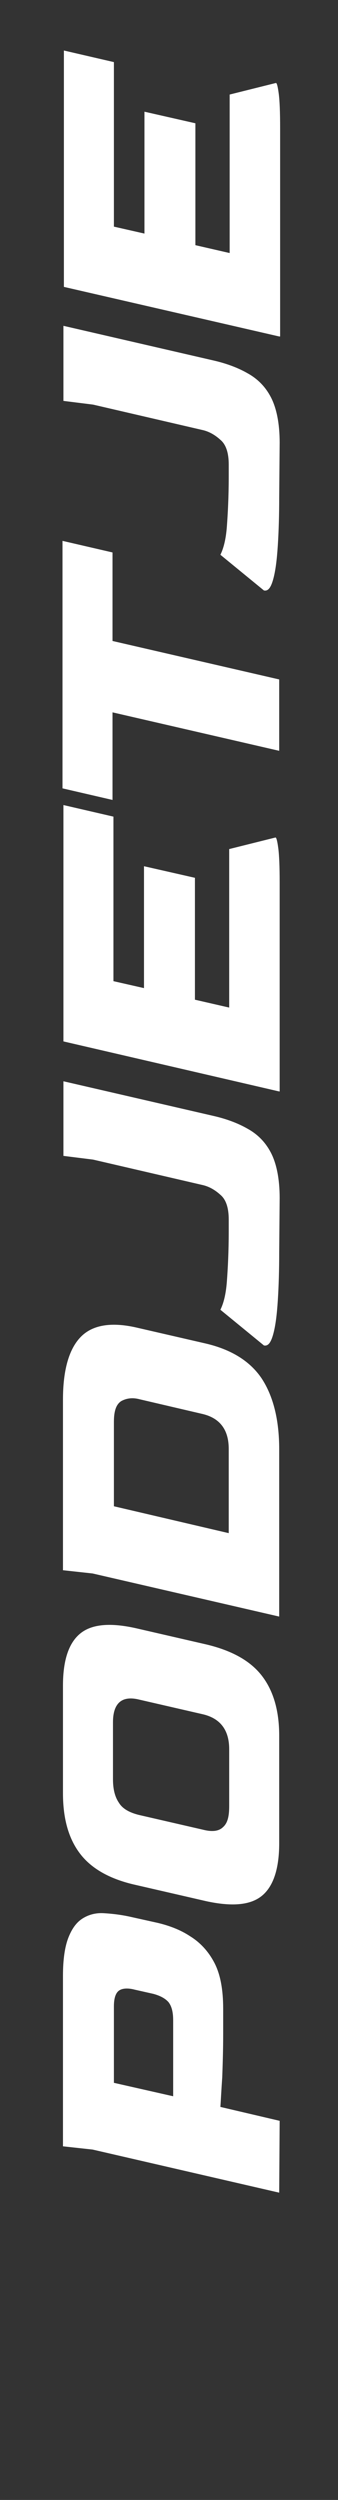 <?xml version="1.0" encoding="utf-8"?>
<!-- Generator: Adobe Illustrator 26.3.1, SVG Export Plug-In . SVG Version: 6.00 Build 0)  -->
<svg version="1.1" id="Layer_1" xmlns="http://www.w3.org/2000/svg" xmlns:xlink="http://www.w3.org/1999/xlink" x="0px" y="0px"
	 width="73px" height="539.4px" viewBox="0 0 73 539.4" style="enable-background:new 0 0 73 539.4;" xml:space="preserve">
<rect x="0" y="0" width="73" height="539.4" fill="#333333" stroke="none"/>
<style type="text/css">
	.st0{enable-background:new    ;}
	.st1{fill:#FFFFFF;}
	.st2{fill:none;}
</style>
<g class="st0">
	<path class="st1" d="M60.3,473.1L20,463.8l-6.4-0.7v-36.8c0-3.5,0.4-6.3,1.2-8.3c0.8-2,1.8-3.3,3.1-4.1c1.3-0.8,2.8-1.2,4.5-1.1
		s3.5,0.3,5.4,0.7l6.3,1.4c2.5,0.6,4.9,1.5,7,2.9c2.1,1.3,3.9,3.2,5.2,5.7c1.3,2.5,1.9,5.8,1.9,9.9v5.5c0,3.3-0.1,6.4-0.2,9.3
		c-0.2,2.8-0.3,5-0.4,6.4l12.8,3L60.3,473.1L60.3,473.1z M37.4,452.3v-16.4c0-1.7-0.3-3-1-3.9c-0.7-0.8-1.8-1.4-3.3-1.8l-4-0.9
		c-1.5-0.4-2.7-0.3-3.4,0.2c-0.7,0.5-1.1,1.6-1.1,3.4v16.5L37.4,452.3z"/>
	<path class="st1" d="M60.3,397.7c0,5.6-1.3,9.4-3.8,11.4s-6.5,2.3-12,1.1l-15.2-3.5c-5.4-1.2-9.4-3.4-11.9-6.6s-3.8-7.5-3.8-13.2
		v-23.2c0-5.6,1.3-9.3,3.8-11.3s6.5-2.3,11.9-1.1l15.2,3.5c5.5,1.3,9.5,3.5,12,6.7s3.8,7.5,3.8,13V397.7z M49.5,389.7v-12.3
		c0-4.1-1.9-6.6-5.6-7.5L30,366.7c-3.7-0.9-5.6,0.8-5.6,4.9v12.3c0,2.1,0.4,3.8,1.3,5.1c0.8,1.3,2.3,2.1,4.3,2.6l13.9,3.2
		c2,0.5,3.4,0.3,4.3-0.6C49.2,393.3,49.5,391.8,49.5,389.7z"/>
	<path class="st1" d="M60.3,348.8L20,339.5l-6.4-0.7V302c0-6.4,1.3-10.9,3.8-13.5s6.5-3.3,11.9-2.1l15.2,3.5c5.5,1.3,9.5,3.8,12,7.5
		c2.5,3.8,3.8,8.9,3.8,15.3V348.8z M49.4,330.8v-18.2c0-4.1-1.9-6.6-5.6-7.5l-13.7-3.2c-1.5-0.4-2.8-0.2-3.9,0.4
		c-1.1,0.7-1.6,2.1-1.6,4.5V325L49.4,330.8z"/>
	<path class="st1" d="M60.3,270.2c0,3.8-0.1,7.3-0.3,10.4c-0.2,3.1-0.5,5.5-1,7.3s-1.1,2.6-2,2.4l-9.4-7.7c0.7-1.4,1.2-3.4,1.4-6.1
		c0.2-2.7,0.4-6.3,0.4-10.8v-2.6c0-2.5-0.6-4.3-1.8-5.3c-1.2-1.1-2.5-1.8-3.8-2.1l-23.7-5.5l-6.4-0.8v-16.1l32.5,7.5
		c2.6,0.6,5.1,1.5,7.2,2.7c2.2,1.2,3.9,2.9,5.1,5.2c1.2,2.3,1.9,5.6,1.9,9.8L60.3,270.2L60.3,270.2z"/>
	<path class="st1" d="M60.3,235.5l-46.6-10.8v-51l10.8,2.5v35.5l6.6,1.5v-26.3l11,2.5v26.3l7.4,1.7v-34.2l10-2.5
		c0.2,0,0.4,0.8,0.6,2.3s0.3,4,0.3,7.4v45.1H60.3z"/>
	<path class="st1" d="M60.3,162l-36-8.3v18.9l-10.8-2.5v-53.4l10.8,2.5v19.1l36,8.3V162z"/>
	<path class="st1" d="M60.3,107.3c0,3.8-0.1,7.3-0.3,10.4c-0.2,3.1-0.5,5.5-1,7.3s-1.1,2.6-2,2.4l-9.4-7.7c0.7-1.4,1.2-3.4,1.4-6.1
		c0.2-2.7,0.4-6.3,0.4-10.8v-2.6c0-2.5-0.6-4.3-1.8-5.3c-1.2-1.1-2.5-1.8-3.8-2.1l-23.7-5.5l-6.4-0.8V70.3l32.5,7.5
		c2.6,0.6,5.1,1.5,7.2,2.7c2.2,1.2,3.9,2.9,5.1,5.2c1.2,2.3,1.9,5.6,1.9,9.8L60.3,107.3L60.3,107.3z"/>
	<path class="st1" d="M60.3,72.6L13.8,61.9v-51l10.8,2.5v35.5l6.6,1.5V24.1l11,2.5v26.3l7.4,1.7V20.4l10-2.5c0.2,0,0.4,0.8,0.6,2.3
		s0.3,4,0.3,7.4v45H60.3z"/>
</g>
<rect class="st2" width="73" height="539.4"/>
</svg>
